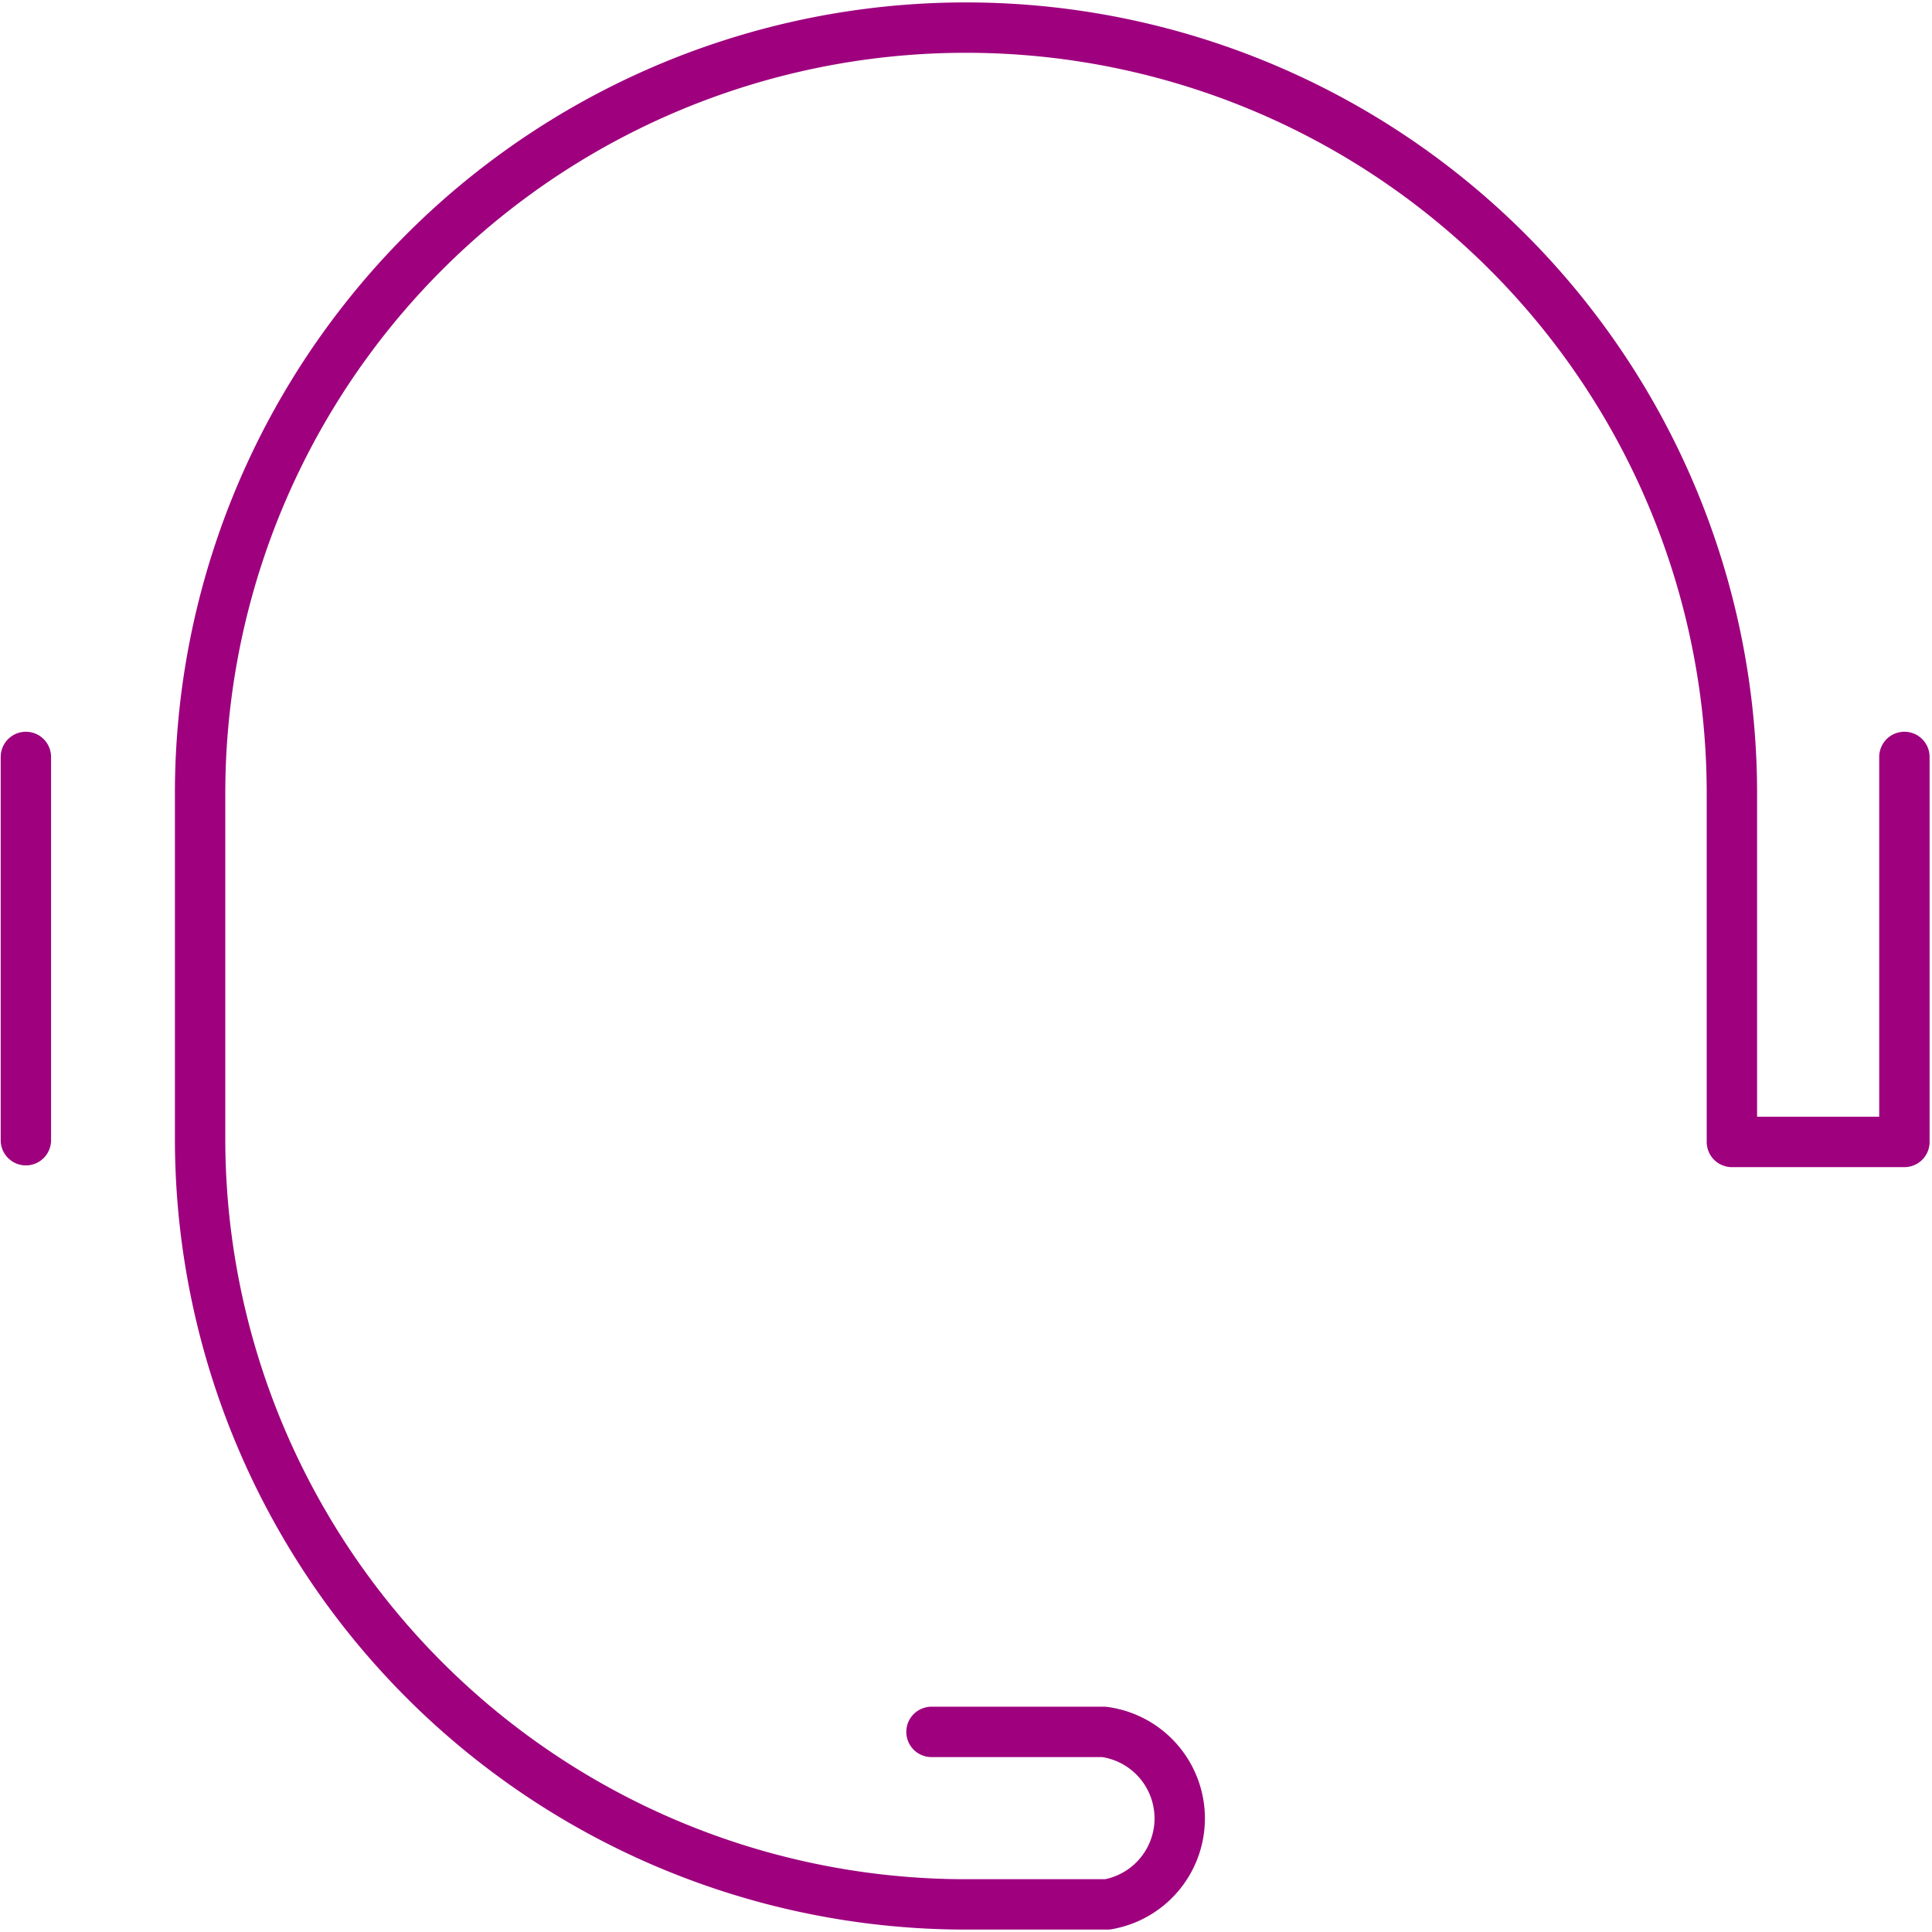 <svg xmlns="http://www.w3.org/2000/svg" viewBox="0 0 56 56"><defs><style>.cls-1,.cls-2{fill:none;}.cls-1{stroke:#9e007e;stroke-linecap:round;stroke-linejoin:round;stroke-width:1.46px;}</style></defs><g id="Layer_2" data-name="Layer 2"><g id="Graphics"><g id="Administration"><line id="Line_1395" data-name="Line 1395" class="cls-1" x1="0.75" y1="21.94" x2="0.75" y2="33.05"/><path id="Path_1431" data-name="Path 1431" class="cls-1" d="M27,50.2H32a2.53,2.53,0,0,1,.1,5H28A22.2,22.2,0,0,1,5.8,33.05V23a22.2,22.2,0,0,1,44.4,0v10.1h5V21.94"/></g><rect class="cls-2" width="56" height="56"/></g></g></svg>